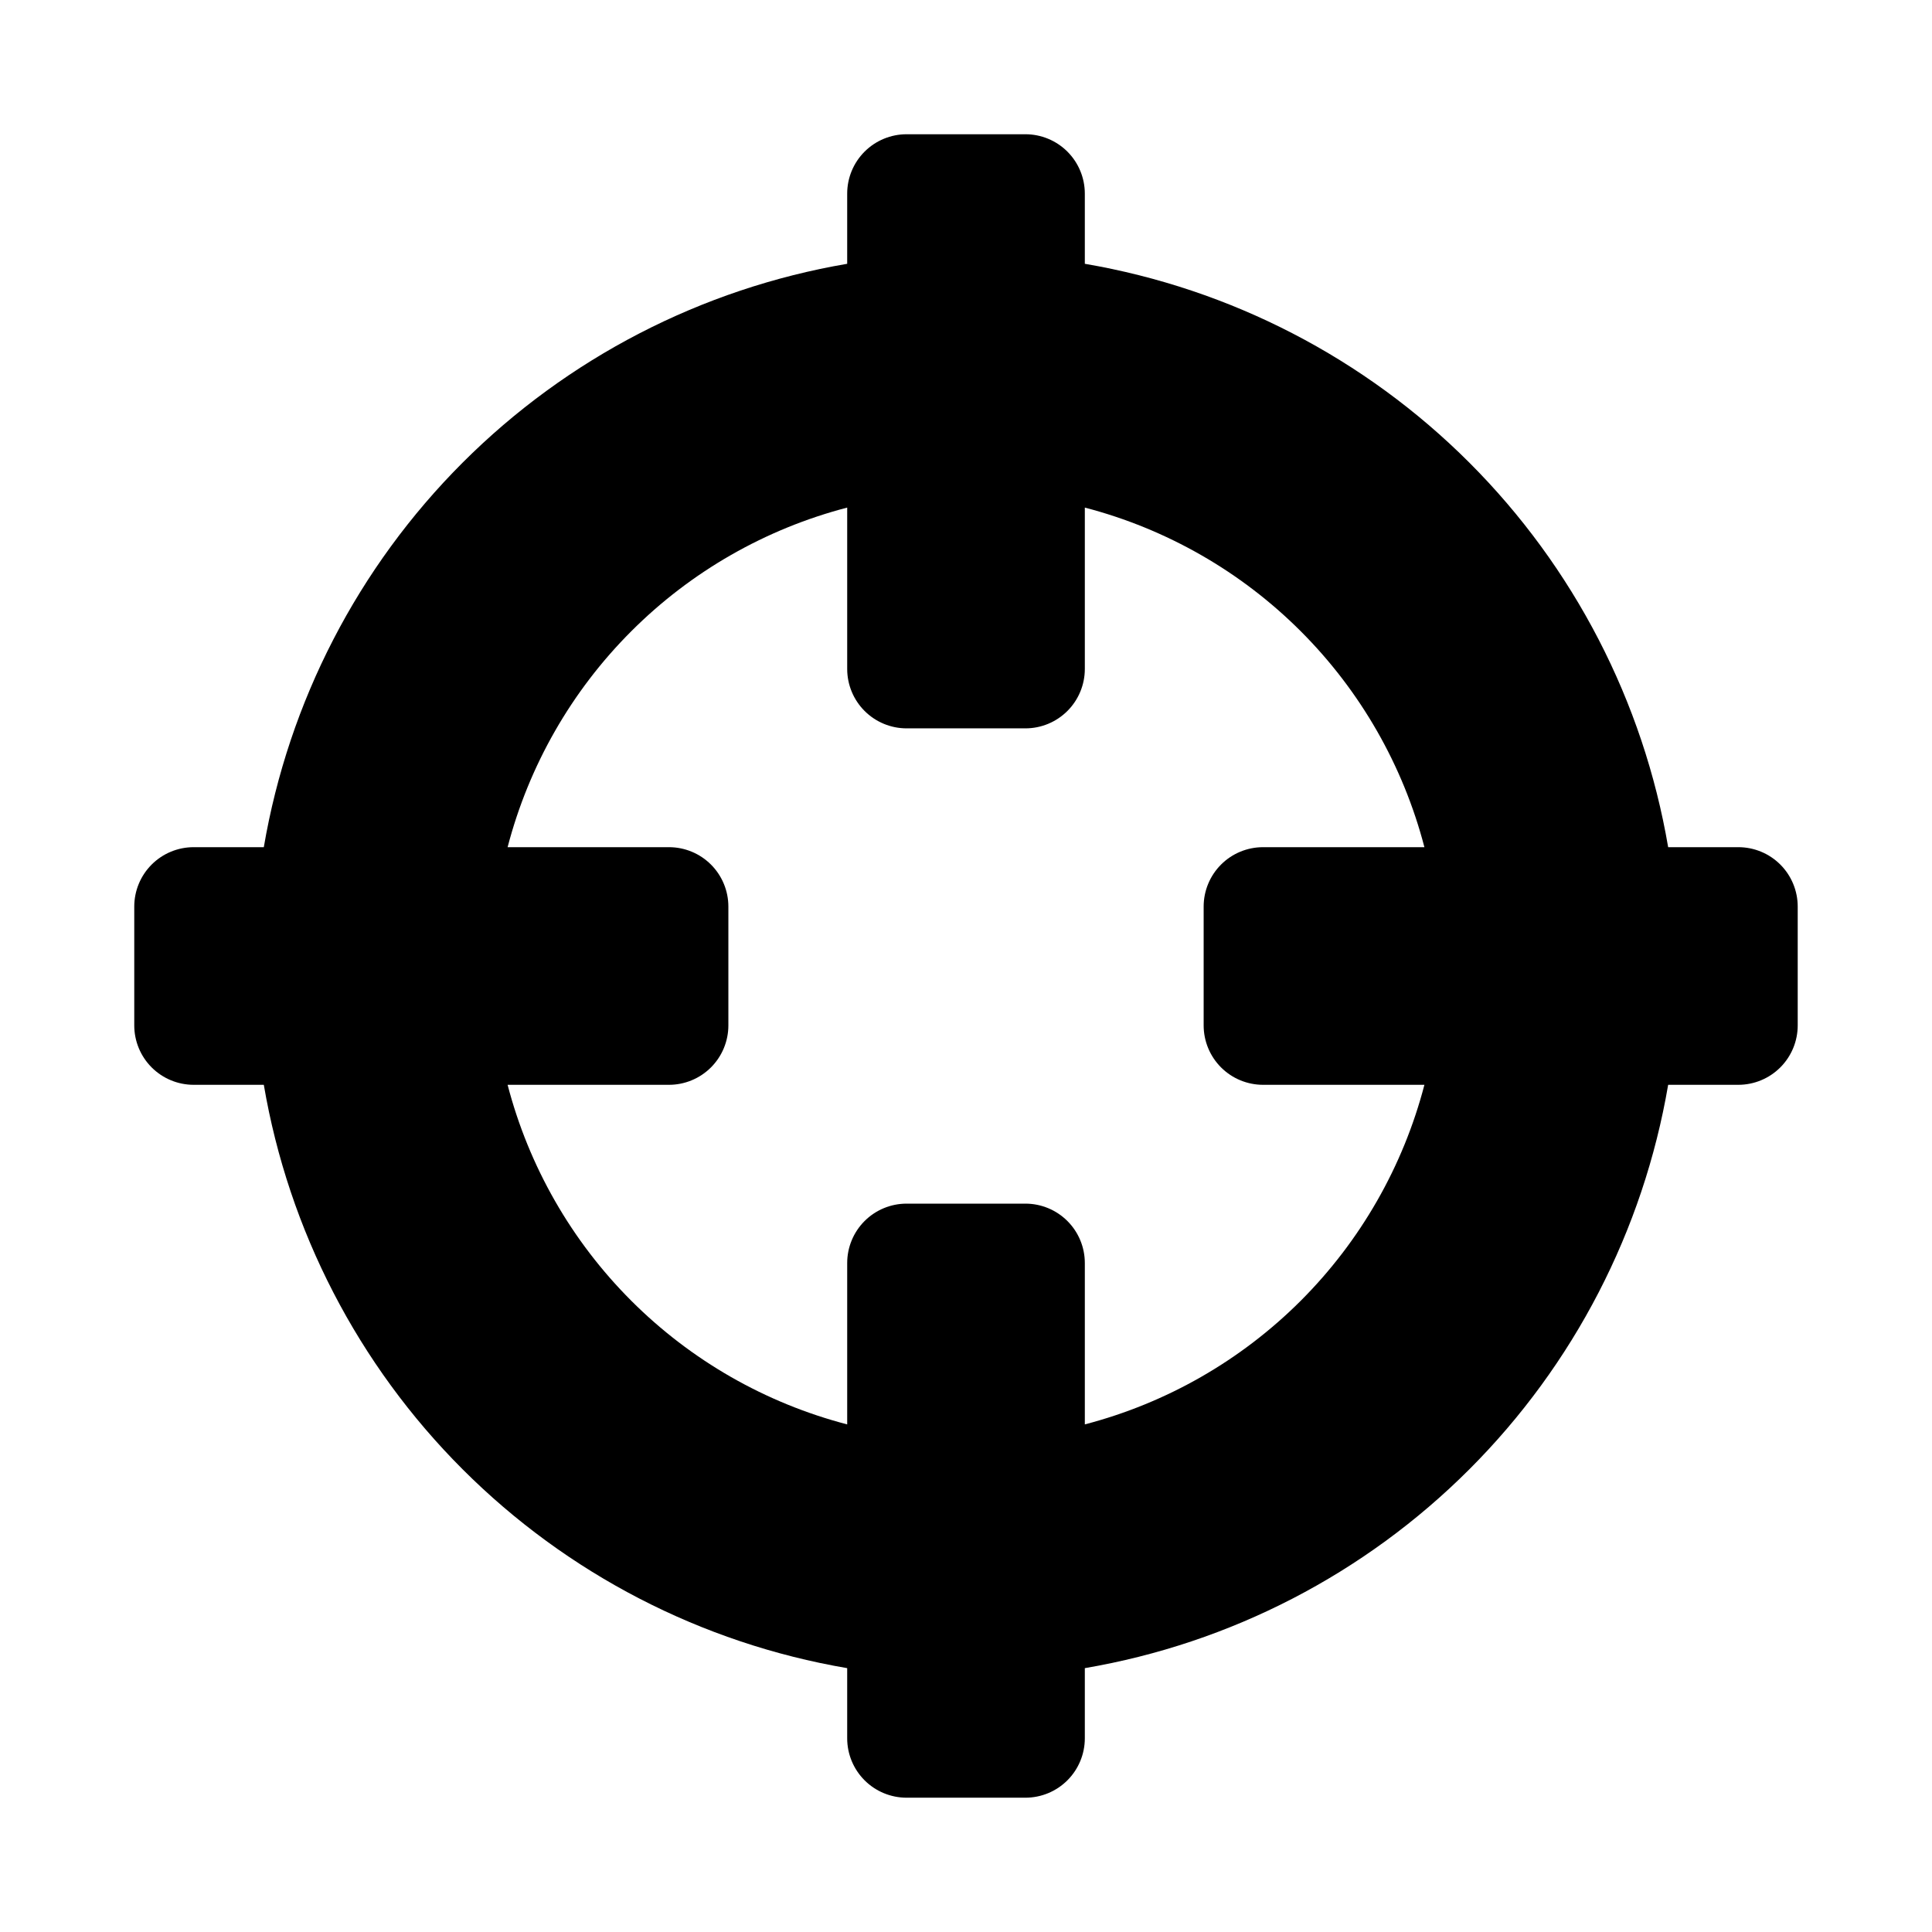 <?xml version="1.0" encoding="UTF-8"?>
<!-- Uploaded to: SVG Repo, www.svgrepo.com, Generator: SVG Repo Mixer Tools -->
<svg fill="#000000" width="800px" height="800px" version="1.1" viewBox="144 144 512 512" xmlns="http://www.w3.org/2000/svg">
 <path d="m604.67 368.51h-18.59c-6.586-38.605-25-74.215-52.691-101.91-27.691-27.691-63.301-46.102-101.9-52.691v-18.59c0-4.176-1.66-8.18-4.613-11.133-2.953-2.949-6.957-4.609-11.133-4.609h-31.488c-4.176 0-8.18 1.66-11.133 4.609-2.953 2.953-4.609 6.957-4.609 11.133v18.59c-38.605 6.59-74.215 25-101.91 52.691-27.691 27.691-46.102 63.301-52.691 101.91h-18.59c-4.176 0-8.18 1.656-11.133 4.609-2.949 2.953-4.609 6.957-4.609 11.133v31.488c0 4.176 1.66 8.18 4.609 11.133 2.953 2.953 6.957 4.613 11.133 4.613h18.59c6.59 38.602 25 74.211 52.691 101.9 27.691 27.691 63.301 46.105 101.91 52.691v18.59c0 4.176 1.656 8.18 4.609 11.133 2.953 2.953 6.957 4.609 11.133 4.609h31.488c4.176 0 8.18-1.656 11.133-4.609 2.953-2.953 4.613-6.957 4.613-11.133v-18.59c38.602-6.586 74.211-25 101.9-52.691s46.105-63.301 52.691-101.9h18.59c4.176 0 8.18-1.66 11.133-4.613 2.953-2.953 4.609-6.957 4.609-11.133v-31.488c0-4.176-1.656-8.18-4.609-11.133-2.953-2.953-6.957-4.609-11.133-4.609zm-173.18 152.97v-42.762c0-4.176-1.66-8.18-4.613-11.133-2.953-2.953-6.957-4.609-11.133-4.609h-31.488c-4.176 0-8.18 1.656-11.133 4.609-2.953 2.953-4.609 6.957-4.609 11.133v42.762c-21.652-5.641-41.406-16.953-57.223-32.77-15.82-15.82-27.133-35.574-32.773-57.223h42.762c4.176 0 8.18-1.66 11.133-4.613s4.613-6.957 4.613-11.133v-31.488c0-4.176-1.66-8.18-4.613-11.133s-6.957-4.609-11.133-4.609h-42.762c5.641-21.652 16.953-41.406 32.773-57.223 15.816-15.82 35.57-27.133 57.223-32.773v42.762c0 4.176 1.656 8.18 4.609 11.133s6.957 4.613 11.133 4.613h31.488c4.176 0 8.18-1.66 11.133-4.613s4.613-6.957 4.613-11.133v-42.762c21.648 5.641 41.402 16.953 57.223 32.773 15.816 15.816 27.129 35.57 32.77 57.223h-42.762c-4.176 0-8.18 1.656-11.133 4.609-2.953 2.953-4.609 6.957-4.609 11.133v31.488c0 4.176 1.656 8.18 4.609 11.133 2.953 2.953 6.957 4.613 11.133 4.613h42.762c-5.641 21.648-16.953 41.402-32.77 57.223-15.82 15.816-35.574 27.129-57.223 32.77z"/>
</svg>